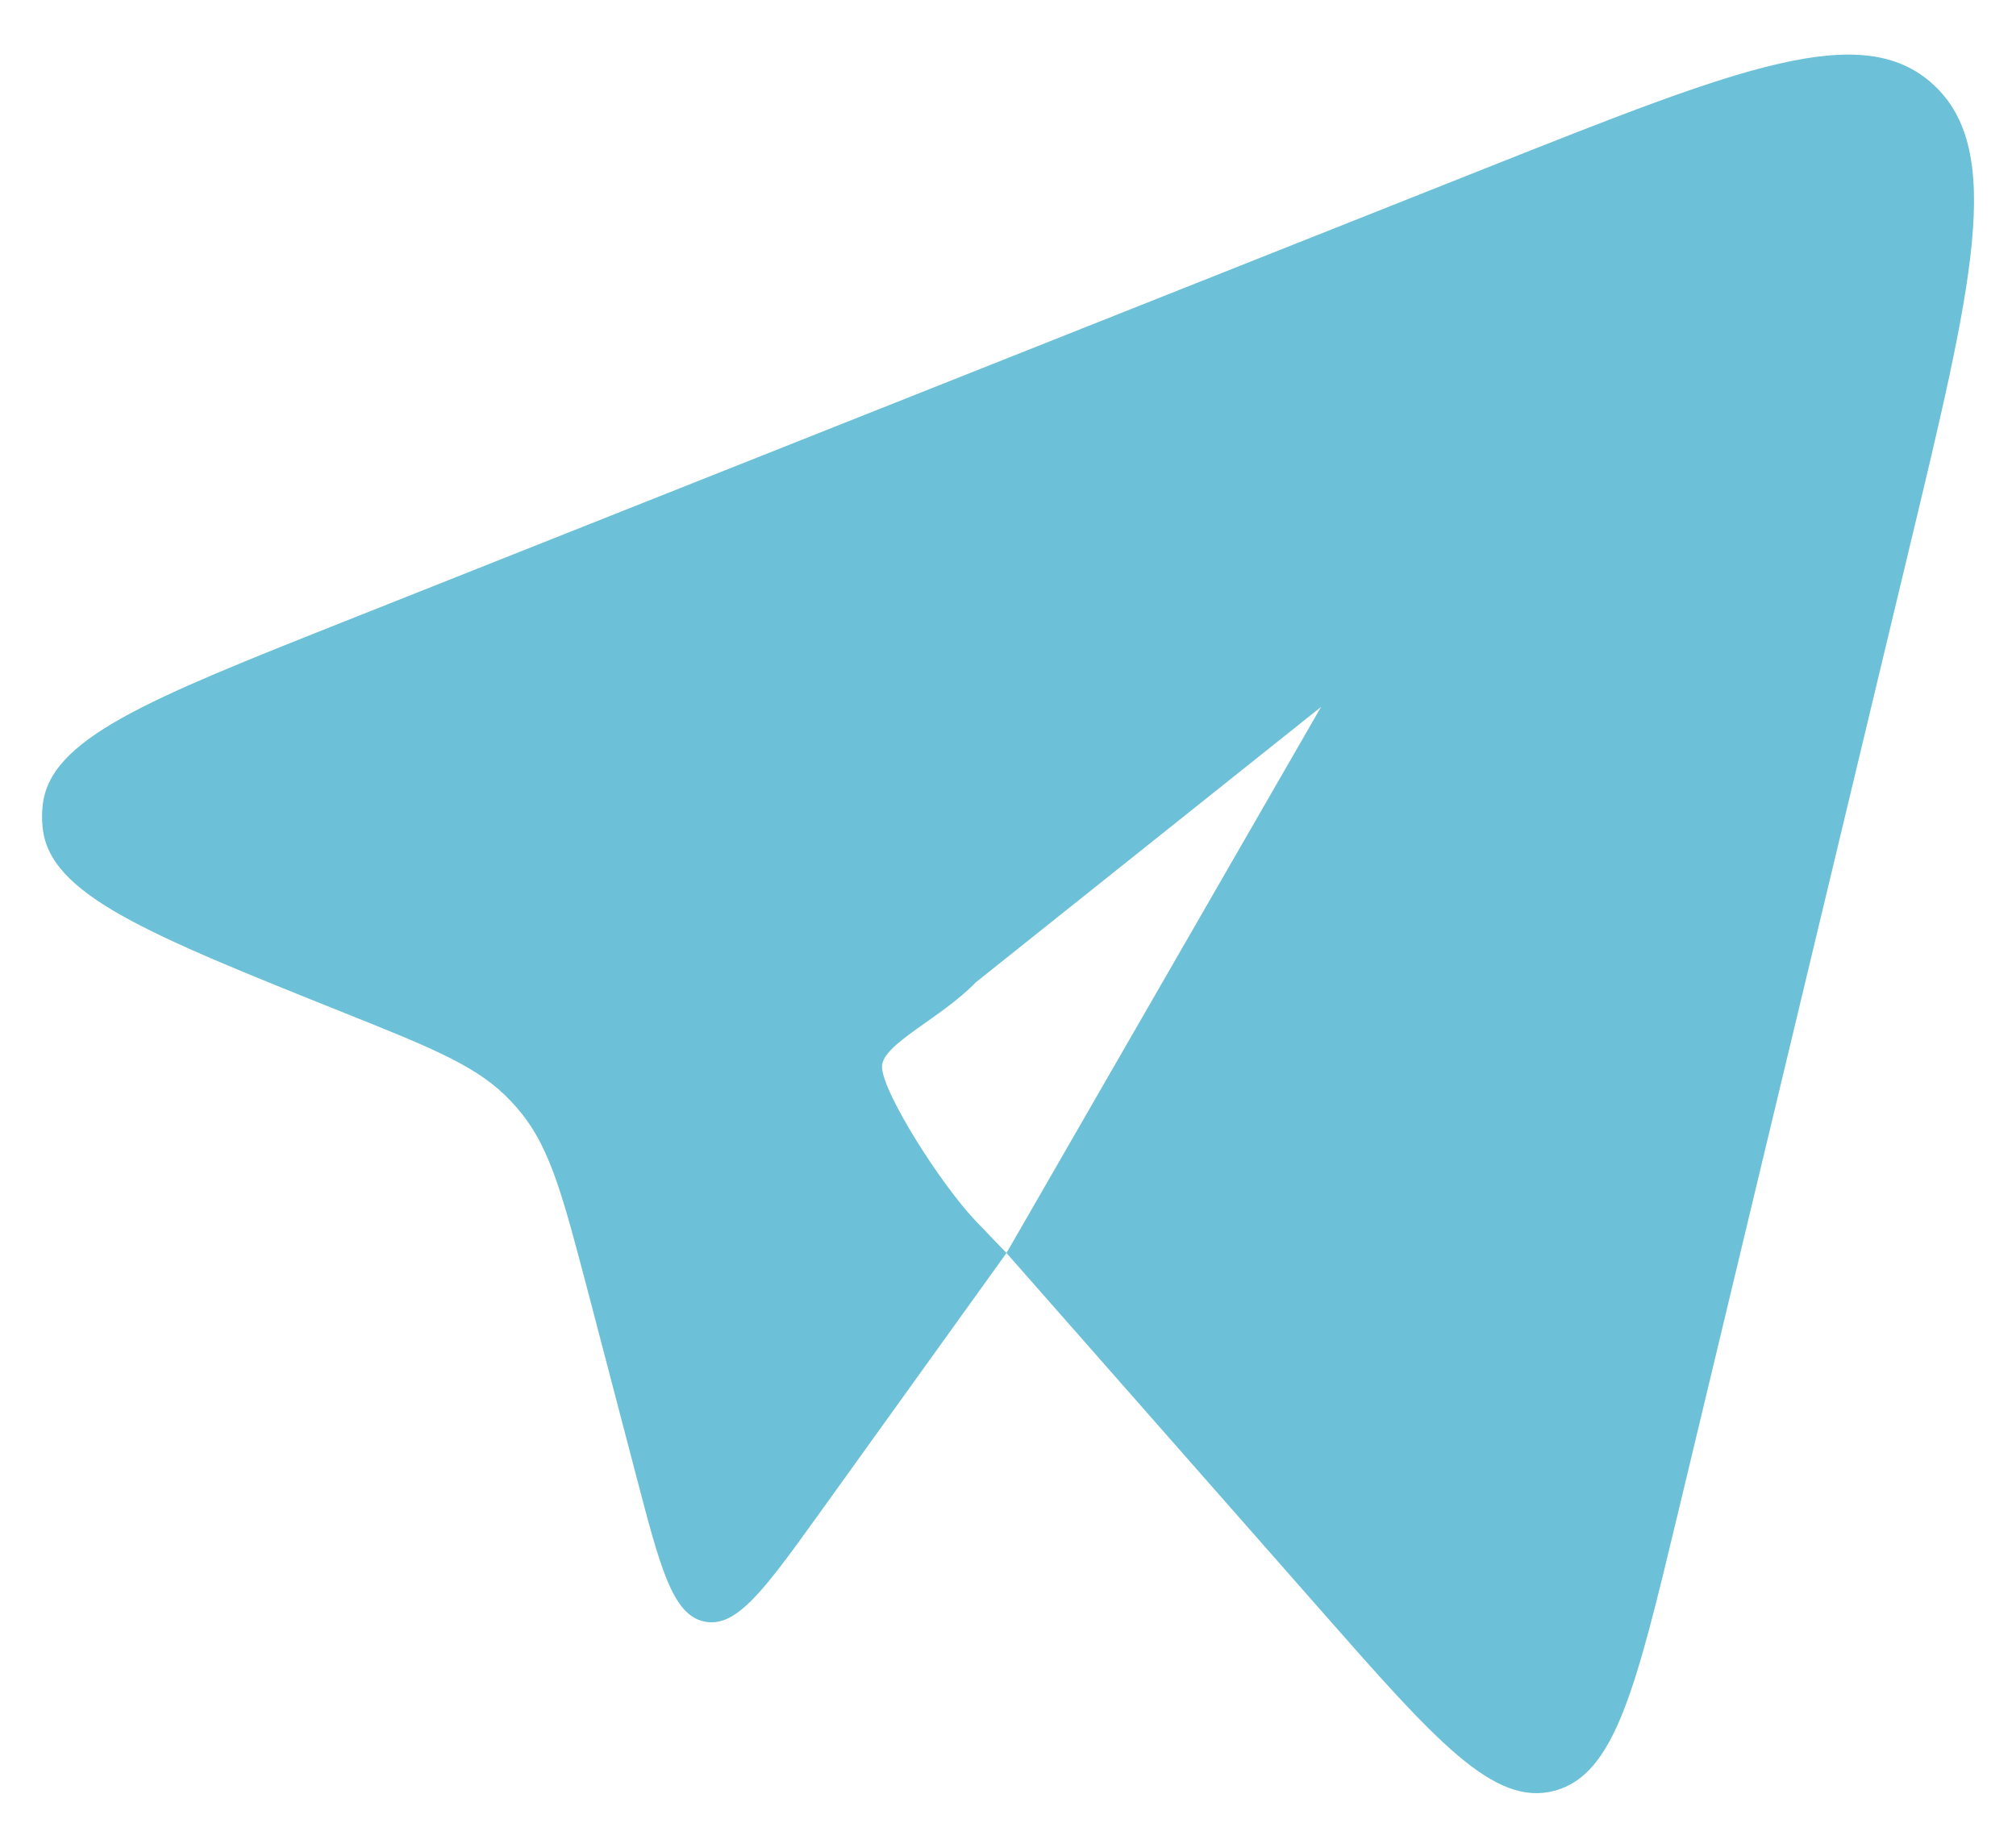<?xml version="1.0" encoding="UTF-8"?> <svg xmlns="http://www.w3.org/2000/svg" width="24" height="22" viewBox="0 0 24 22" fill="none"><path d="M11.982 14.919L15.711 19.158C17.091 20.728 17.782 21.514 18.505 21.322C19.227 21.131 19.476 20.098 19.972 18.031L22.72 6.568C23.485 3.385 23.867 1.794 23.018 1.009C22.169 0.224 20.698 0.808 17.757 1.975L4.111 7.395C1.758 8.33 0.581 8.797 0.507 9.6C0.498 9.681 0.498 9.764 0.507 9.846C0.579 10.649 1.753 11.12 4.104 12.062C5.168 12.488 5.7 12.702 6.082 13.111C6.125 13.156 6.166 13.204 6.206 13.253C6.558 13.69 6.707 14.265 7.008 15.411L7.57 17.558C7.861 18.673 8.007 19.232 8.39 19.308C8.773 19.384 9.105 18.922 9.771 17.996L11.982 14.919ZM11.982 14.919L11.618 14.54C11.202 14.105 10.5 13 10.5 12.7C10.5 12.431 11.2 12.128 11.618 11.695L15.727 8.417" fill="#6CC1D8"></path></svg> 